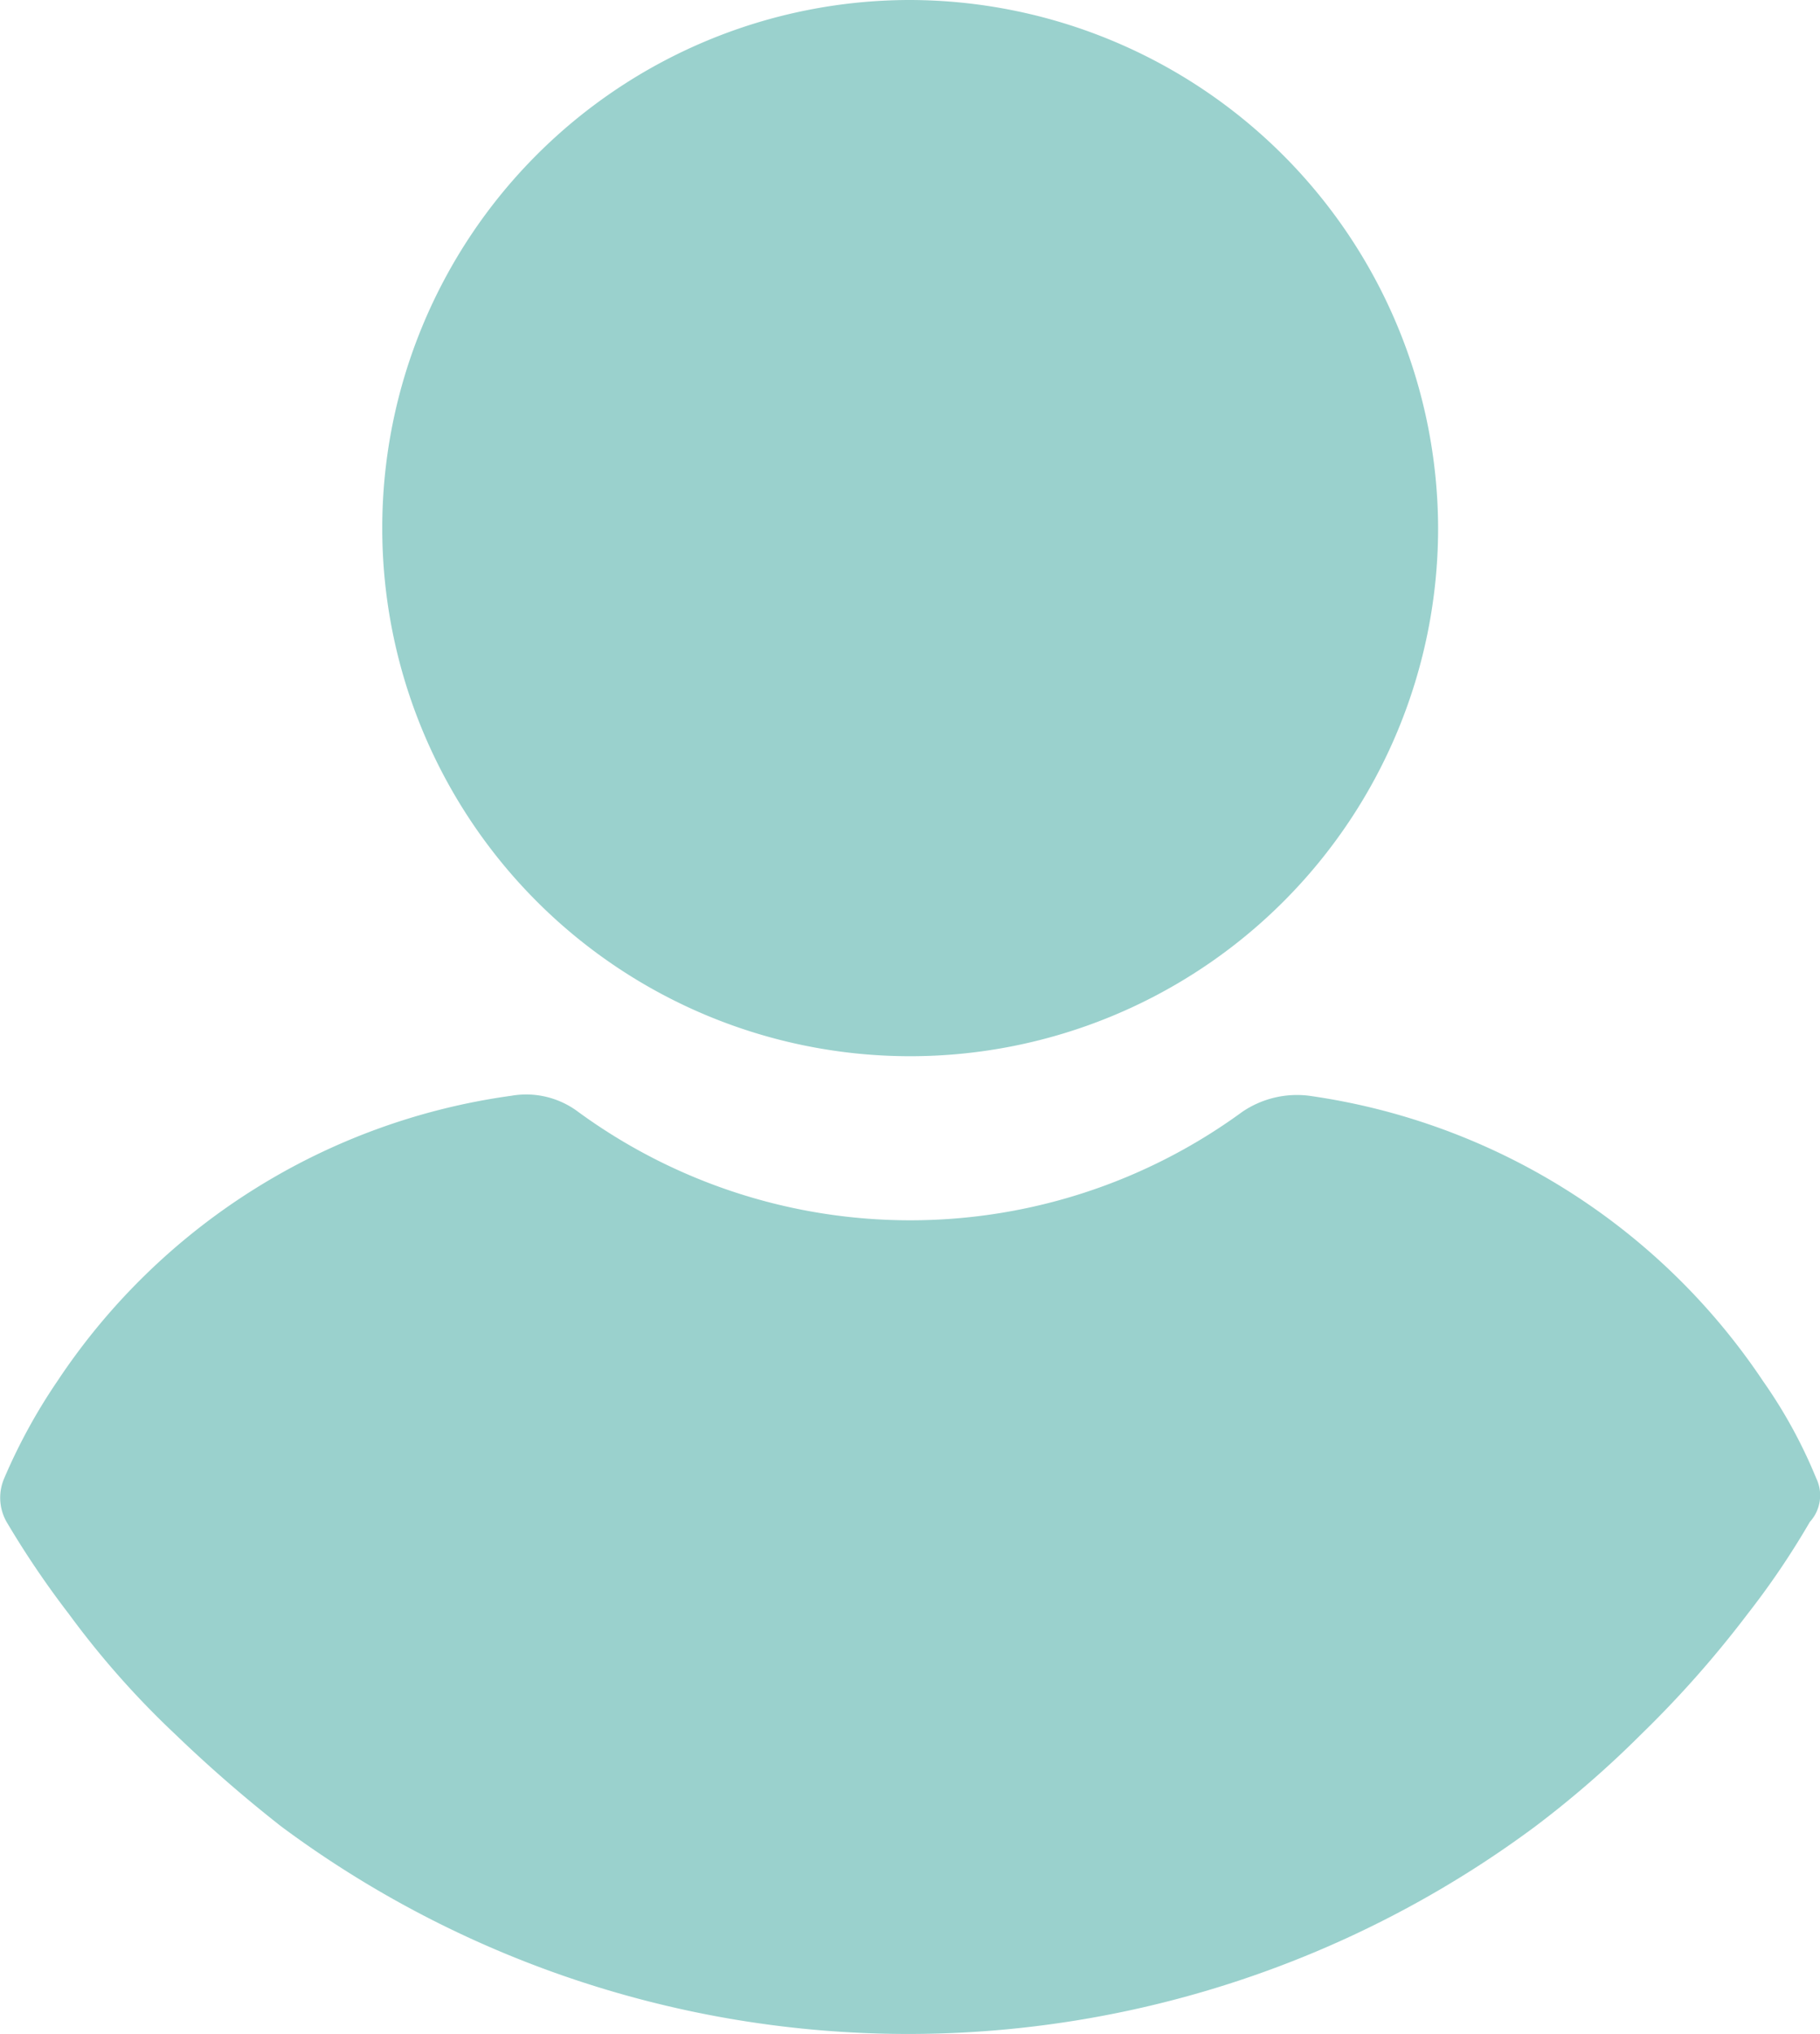 <svg id="user_13_" data-name="user (13)" xmlns="http://www.w3.org/2000/svg" width="20.402" height="22.793" viewBox="0 0 20.402 22.793">
  <g id="Group_15" data-name="Group 15" transform="translate(4.285)">
    <g id="Group_14" data-name="Group 14" transform="translate(0)">
      <path id="Path_79" data-name="Path 79" d="M116.709,0a5.918,5.918,0,1,0,5.918,5.918A5.934,5.934,0,0,0,116.709,0Z" transform="translate(-110.791)" fill="#9ad1cd"/>
    </g>
  </g>
  <g id="Group_17" data-name="Group 17" transform="translate(0 12.259)">
    <g id="Group_16" data-name="Group 16">
      <path id="Path_80" data-name="Path 80" d="M44.524,252.146a5.517,5.517,0,0,0-.594-1.085,7.356,7.356,0,0,0-5.091-3.2,1.089,1.089,0,0,0-.749.181,6.308,6.308,0,0,1-7.443,0,.97.97,0,0,0-.749-.181,7.3,7.3,0,0,0-5.091,3.2,6.361,6.361,0,0,0-.594,1.085.549.549,0,0,0,.026.491,10.306,10.306,0,0,0,.7,1.034,9.824,9.824,0,0,0,1.189,1.344,15.5,15.5,0,0,0,1.189,1.034,11.785,11.785,0,0,0,14.058,0,11.37,11.37,0,0,0,1.189-1.034,11.938,11.938,0,0,0,1.189-1.344,9.058,9.058,0,0,0,.7-1.034A.441.441,0,0,0,44.524,252.146Z" transform="translate(-24.165 -247.841)" fill="#9ad1cd"/>
    </g>
  </g>
</svg>
